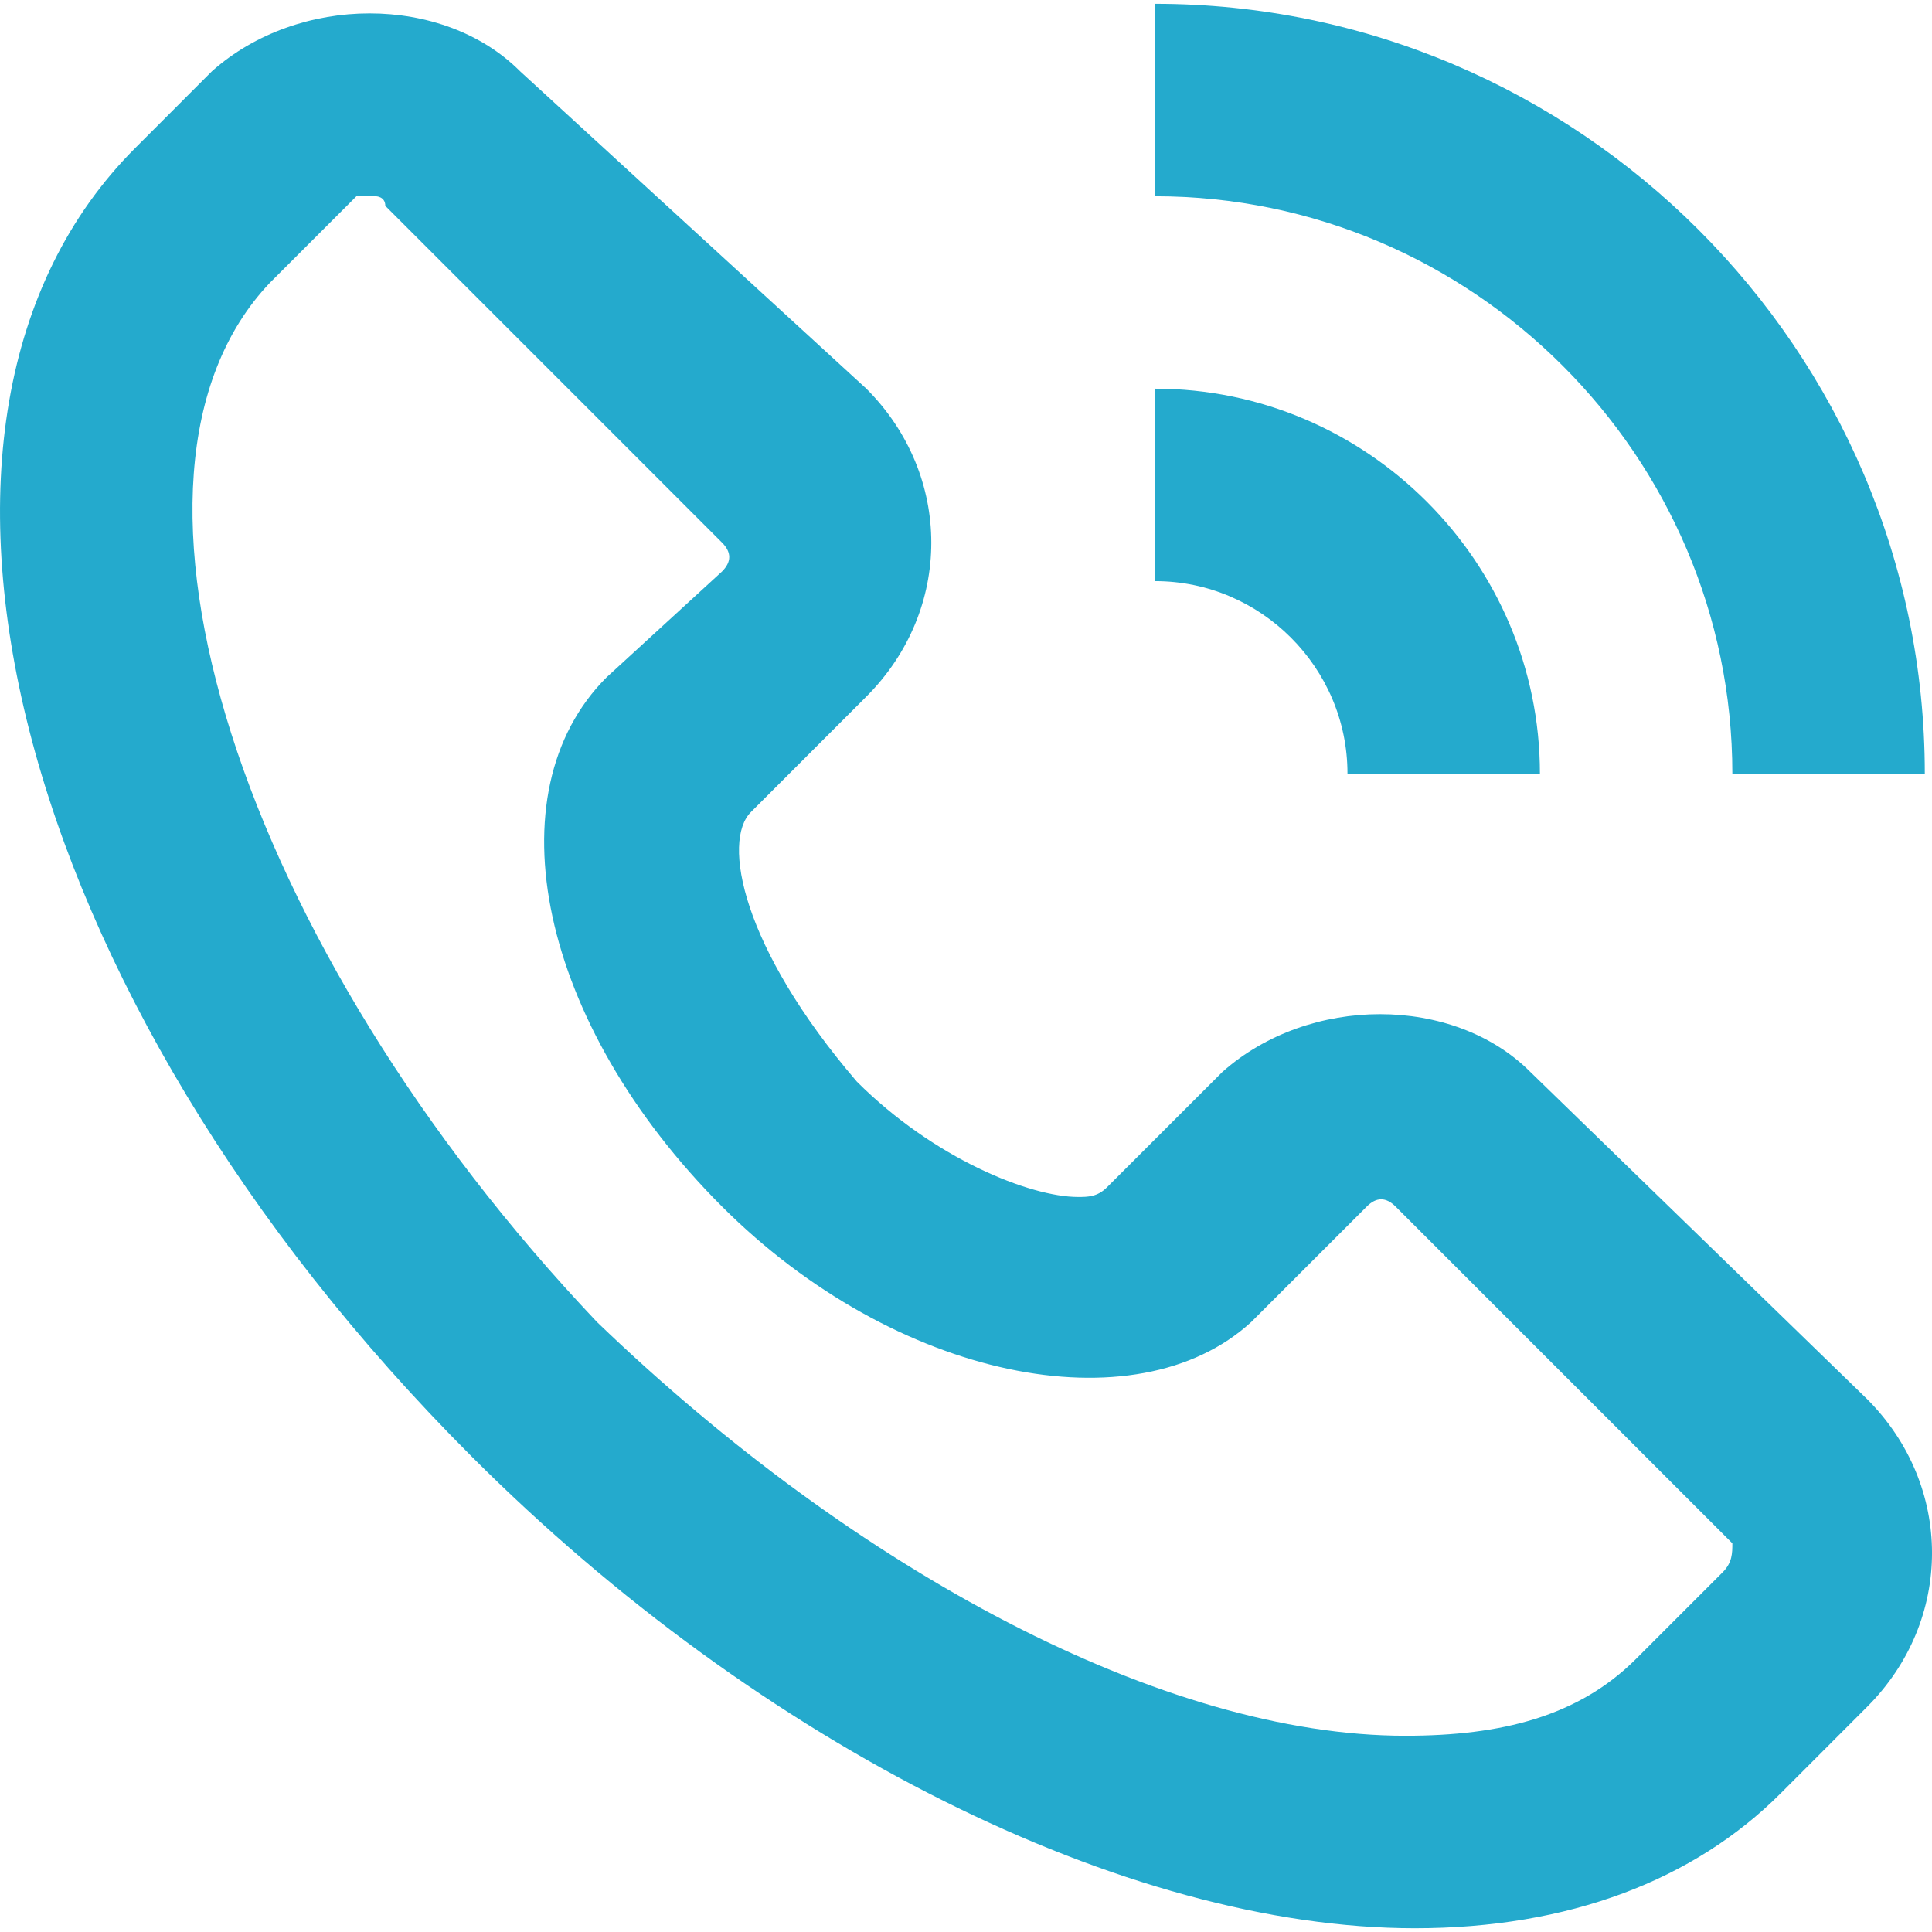 <?xml version="1.0" encoding="utf-8"?>
<!-- Generator: Adobe Illustrator 16.0.0, SVG Export Plug-In . SVG Version: 6.00 Build 0)  -->
<!DOCTYPE svg PUBLIC "-//W3C//DTD SVG 1.1//EN" "http://www.w3.org/Graphics/SVG/1.1/DTD/svg11.dtd">
<svg version="1.1" id="圖層_1" xmlns="http://www.w3.org/2000/svg" xmlns:xlink="http://www.w3.org/1999/xlink" x="0px" y="0px"
	 width="33px" height="33px" viewBox="0 0 33 33" enable-background="new 0 0 33 33" xml:space="preserve">
<g>
	<path fill="#24AACD" d="M26.139,18.309c-1.314-1.315-3.78-1.315-5.259,0l-1.973,1.972c-0.164,0.164-0.329,0.164-0.493,0.164
		c-0.821,0-2.465-0.657-3.78-1.972c-1.972-2.301-2.301-4.109-1.808-4.602l1.972-1.973c1.479-1.479,1.479-3.78,0-5.259L8.881,1.215
		c-1.314-1.315-3.78-1.315-5.259,0L2.308,2.53C-2.294,7.132,0.171,16.993,8.06,24.882c4.93,4.931,11.176,8.054,16.106,8.054
		c2.63,0,4.767-0.822,6.246-2.301l1.479-1.48c1.479-1.479,1.479-3.779,0-5.258L26.139,18.309z M29.426,26.854l-1.479,1.479
		c-0.986,0.986-2.301,1.315-3.944,1.315c-4.108,0-9.368-2.795-13.806-7.067c-6.081-6.41-8.71-14.463-5.588-17.75l1.479-1.479h0.329
		c0,0,0.164,0,0.164,0.164l5.752,5.752c0.164,0.165,0.164,0.329,0,0.493l-1.972,1.808c-1.972,1.972-1.15,5.917,1.972,9.04
		c2.958,2.957,7.067,3.779,9.039,1.972l1.973-1.972c0.164-0.165,0.328-0.165,0.493,0l5.752,5.752
		C29.59,26.525,29.59,26.689,29.426,26.854L29.426,26.854z"/>
	<path fill="#24AACD" d="M29.59,13.213h3.287c0-7.231-5.917-13.148-13.148-13.148v3.287C25.152,3.352,29.59,7.79,29.59,13.213z"/>
	<path fill="#24AACD" d="M23.016,13.213h3.287c0-3.616-2.958-6.574-6.574-6.574v3.287C21.537,9.926,23.016,11.405,23.016,13.213z"/>
</g>
</svg>
